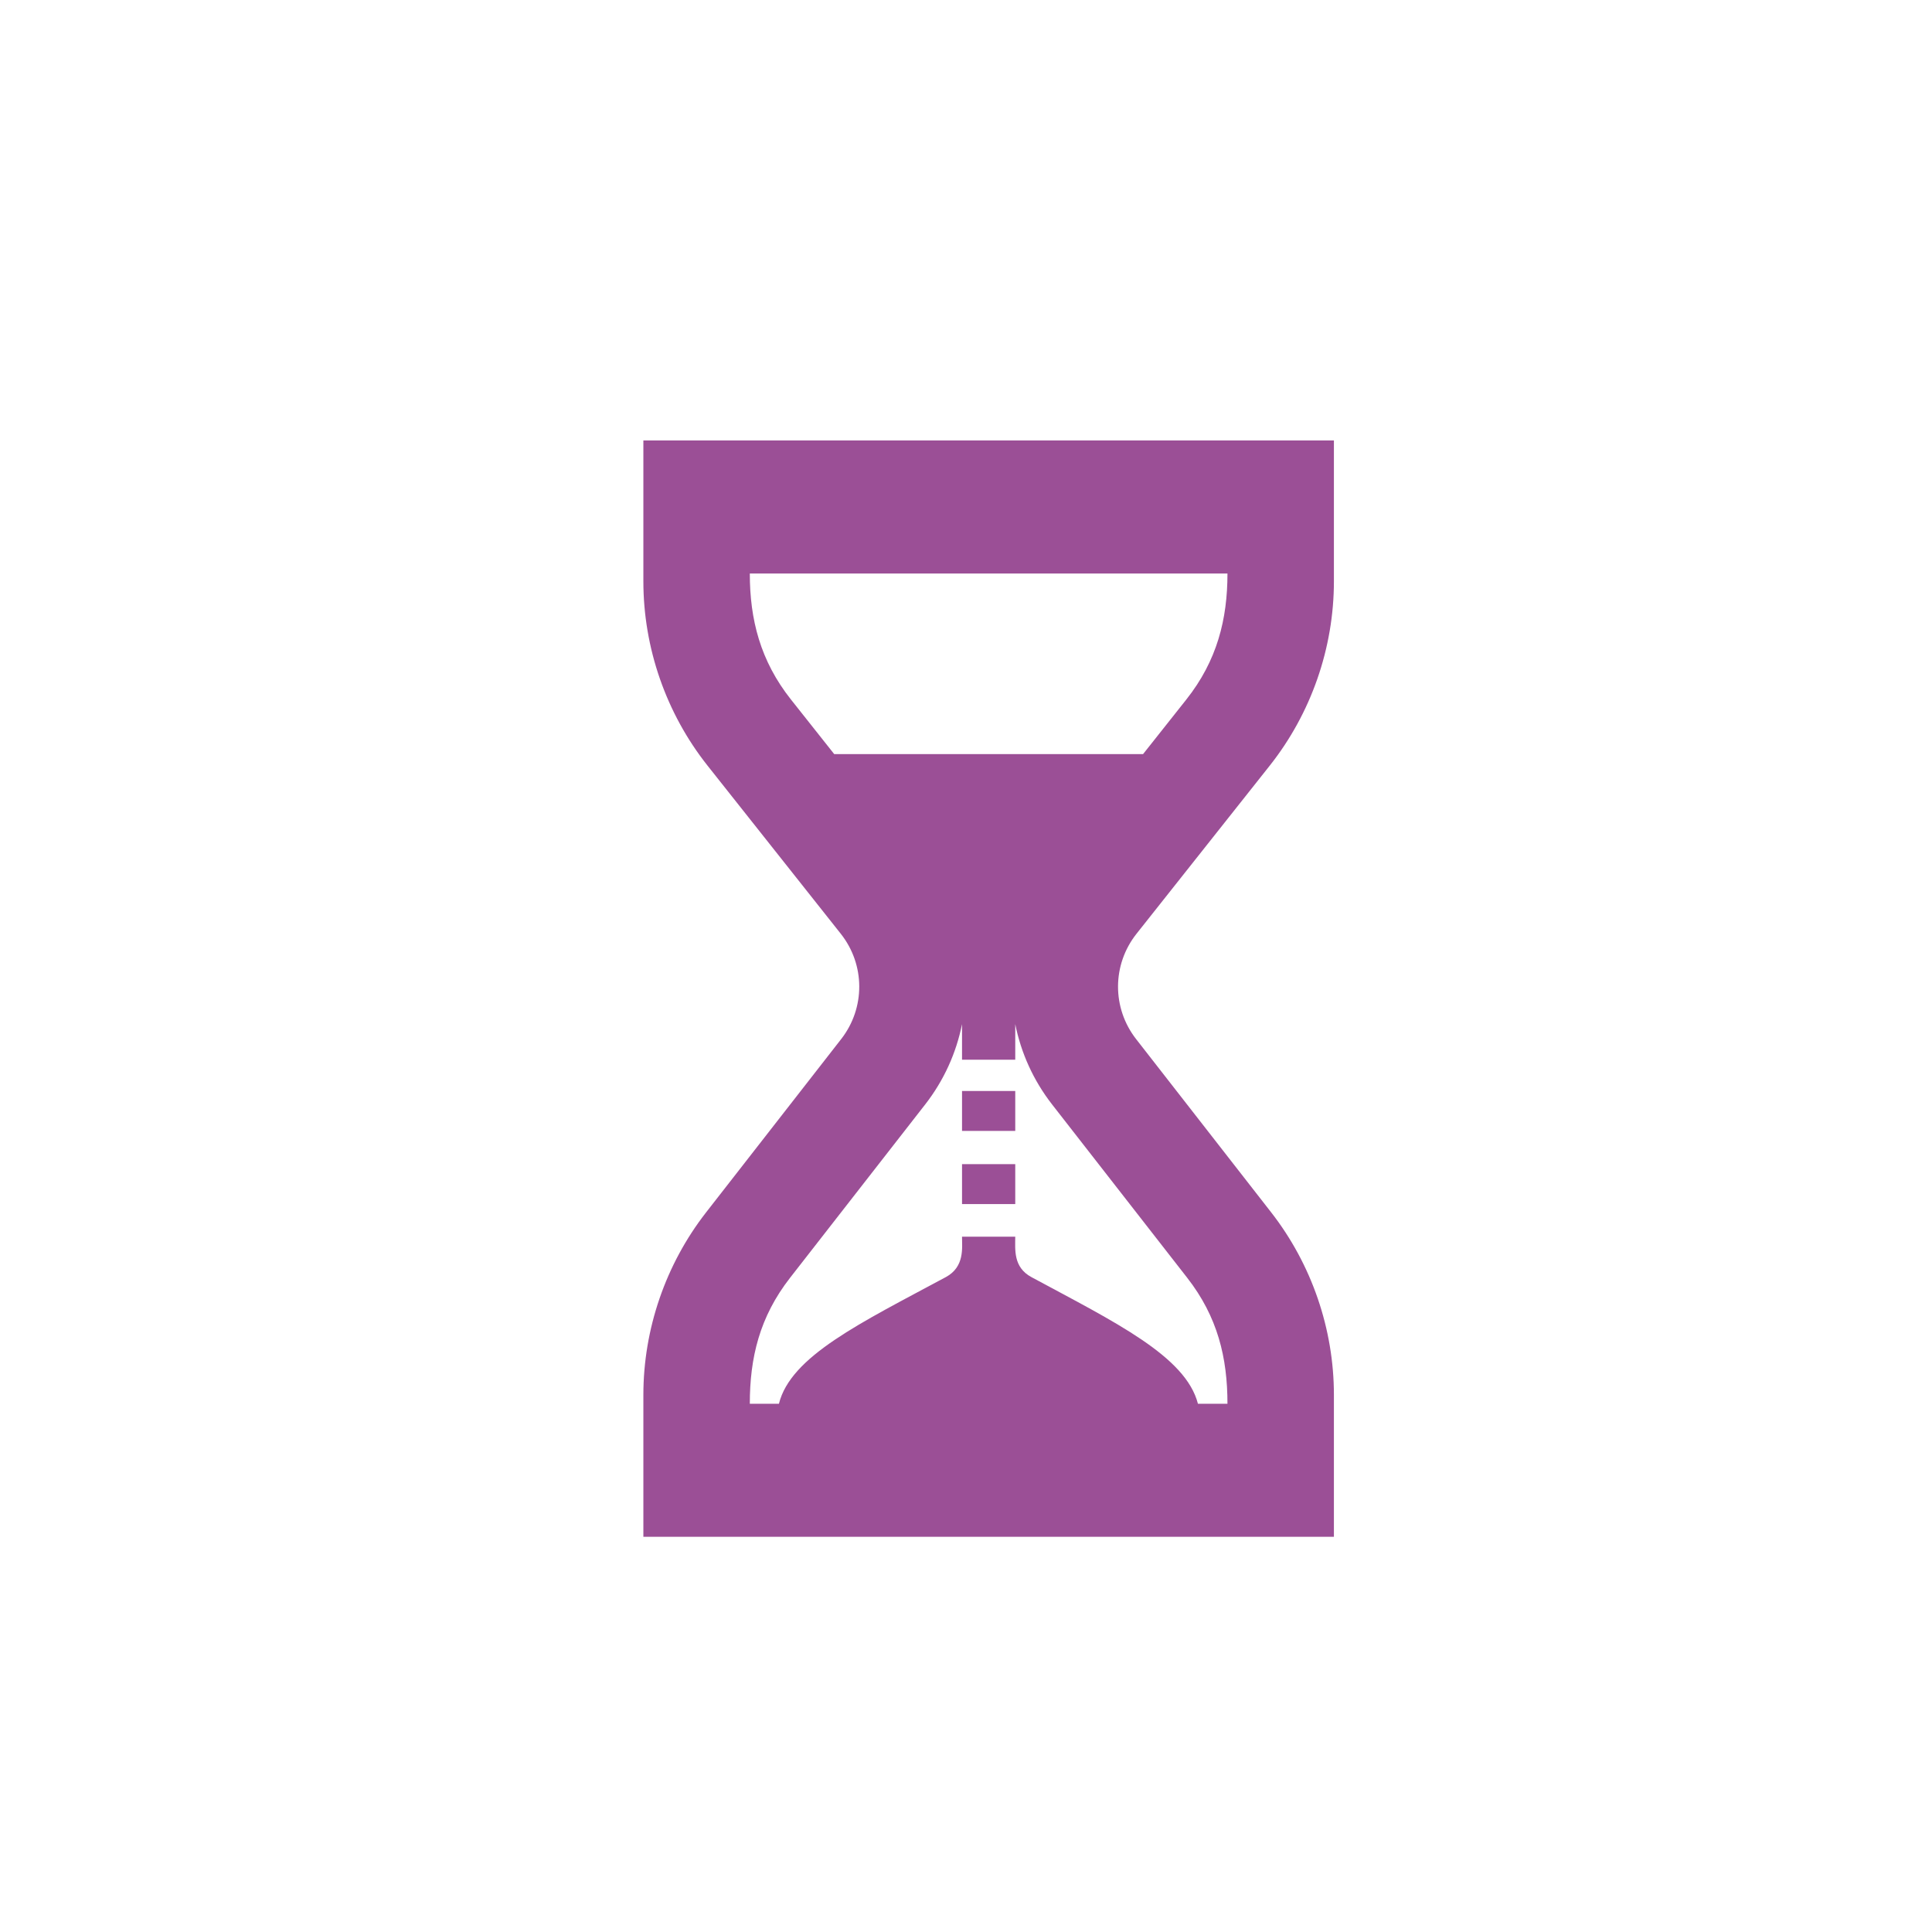<?xml version="1.0" encoding="utf-8"?>
<!-- Generator: Adobe Illustrator 16.0.0, SVG Export Plug-In . SVG Version: 6.00 Build 0)  -->
<!DOCTYPE svg PUBLIC "-//W3C//DTD SVG 1.1//EN" "http://www.w3.org/Graphics/SVG/1.1/DTD/svg11.dtd">
<svg version="1.1" id="Слой_1" xmlns="http://www.w3.org/2000/svg" xmlns:xlink="http://www.w3.org/1999/xlink" x="0px" y="0px"
	 width="256px" height="256px" viewBox="0 0 256 256" enable-background="new 0 0 256 256" xml:space="preserve">
<path id="time-13-icon" fill="#9B4F96" d="M168.245,101.454c5.484-6.92,8.505-15.595,8.505-24.425V58.364h-91.5v18.665
	c0,8.831,3.02,17.505,8.505,24.425l17.65,22.272c3.246,4.096,3.269,9.836,0.056,13.957L93.56,160.648
	c-5.359,6.875-8.31,15.462-8.31,24.179v18.809h91.5v-18.809c0-8.717-2.951-17.304-8.31-24.179l-17.901-22.965
	c-3.213-4.121-3.19-9.861,0.056-13.957L168.245,101.454z M157.316,169.32c4.023,5.162,5.329,10.559,5.329,16.686h-3.912
	c-1.617-6.307-10.977-10.805-22.059-16.779c-2.436-1.313-2.149-3.657-2.149-5.361h-7.052c0,1.475,0.363,4.008-2.153,5.36
	c-11.309,6.082-20.547,10.474-22.108,16.78h-3.858c0-6.087,1.285-11.497,5.33-16.686l17.901-22.965
	c2.506-3.216,4.133-6.87,4.889-10.656v4.718h7.052V135.7c0.756,3.785,2.383,7.439,4.889,10.655L157.316,169.32z M110.537,99.922
	l-5.728-7.228c-4.068-5.134-5.455-10.612-5.455-16.7h63.292c0,6.047-1.365,11.54-5.455,16.7l-5.728,7.228H110.537z M127.474,144.561
	h7.052v5.289h-7.052V144.561z M127.474,154.257h7.052v5.289h-7.052V154.257z"/>
</svg>
